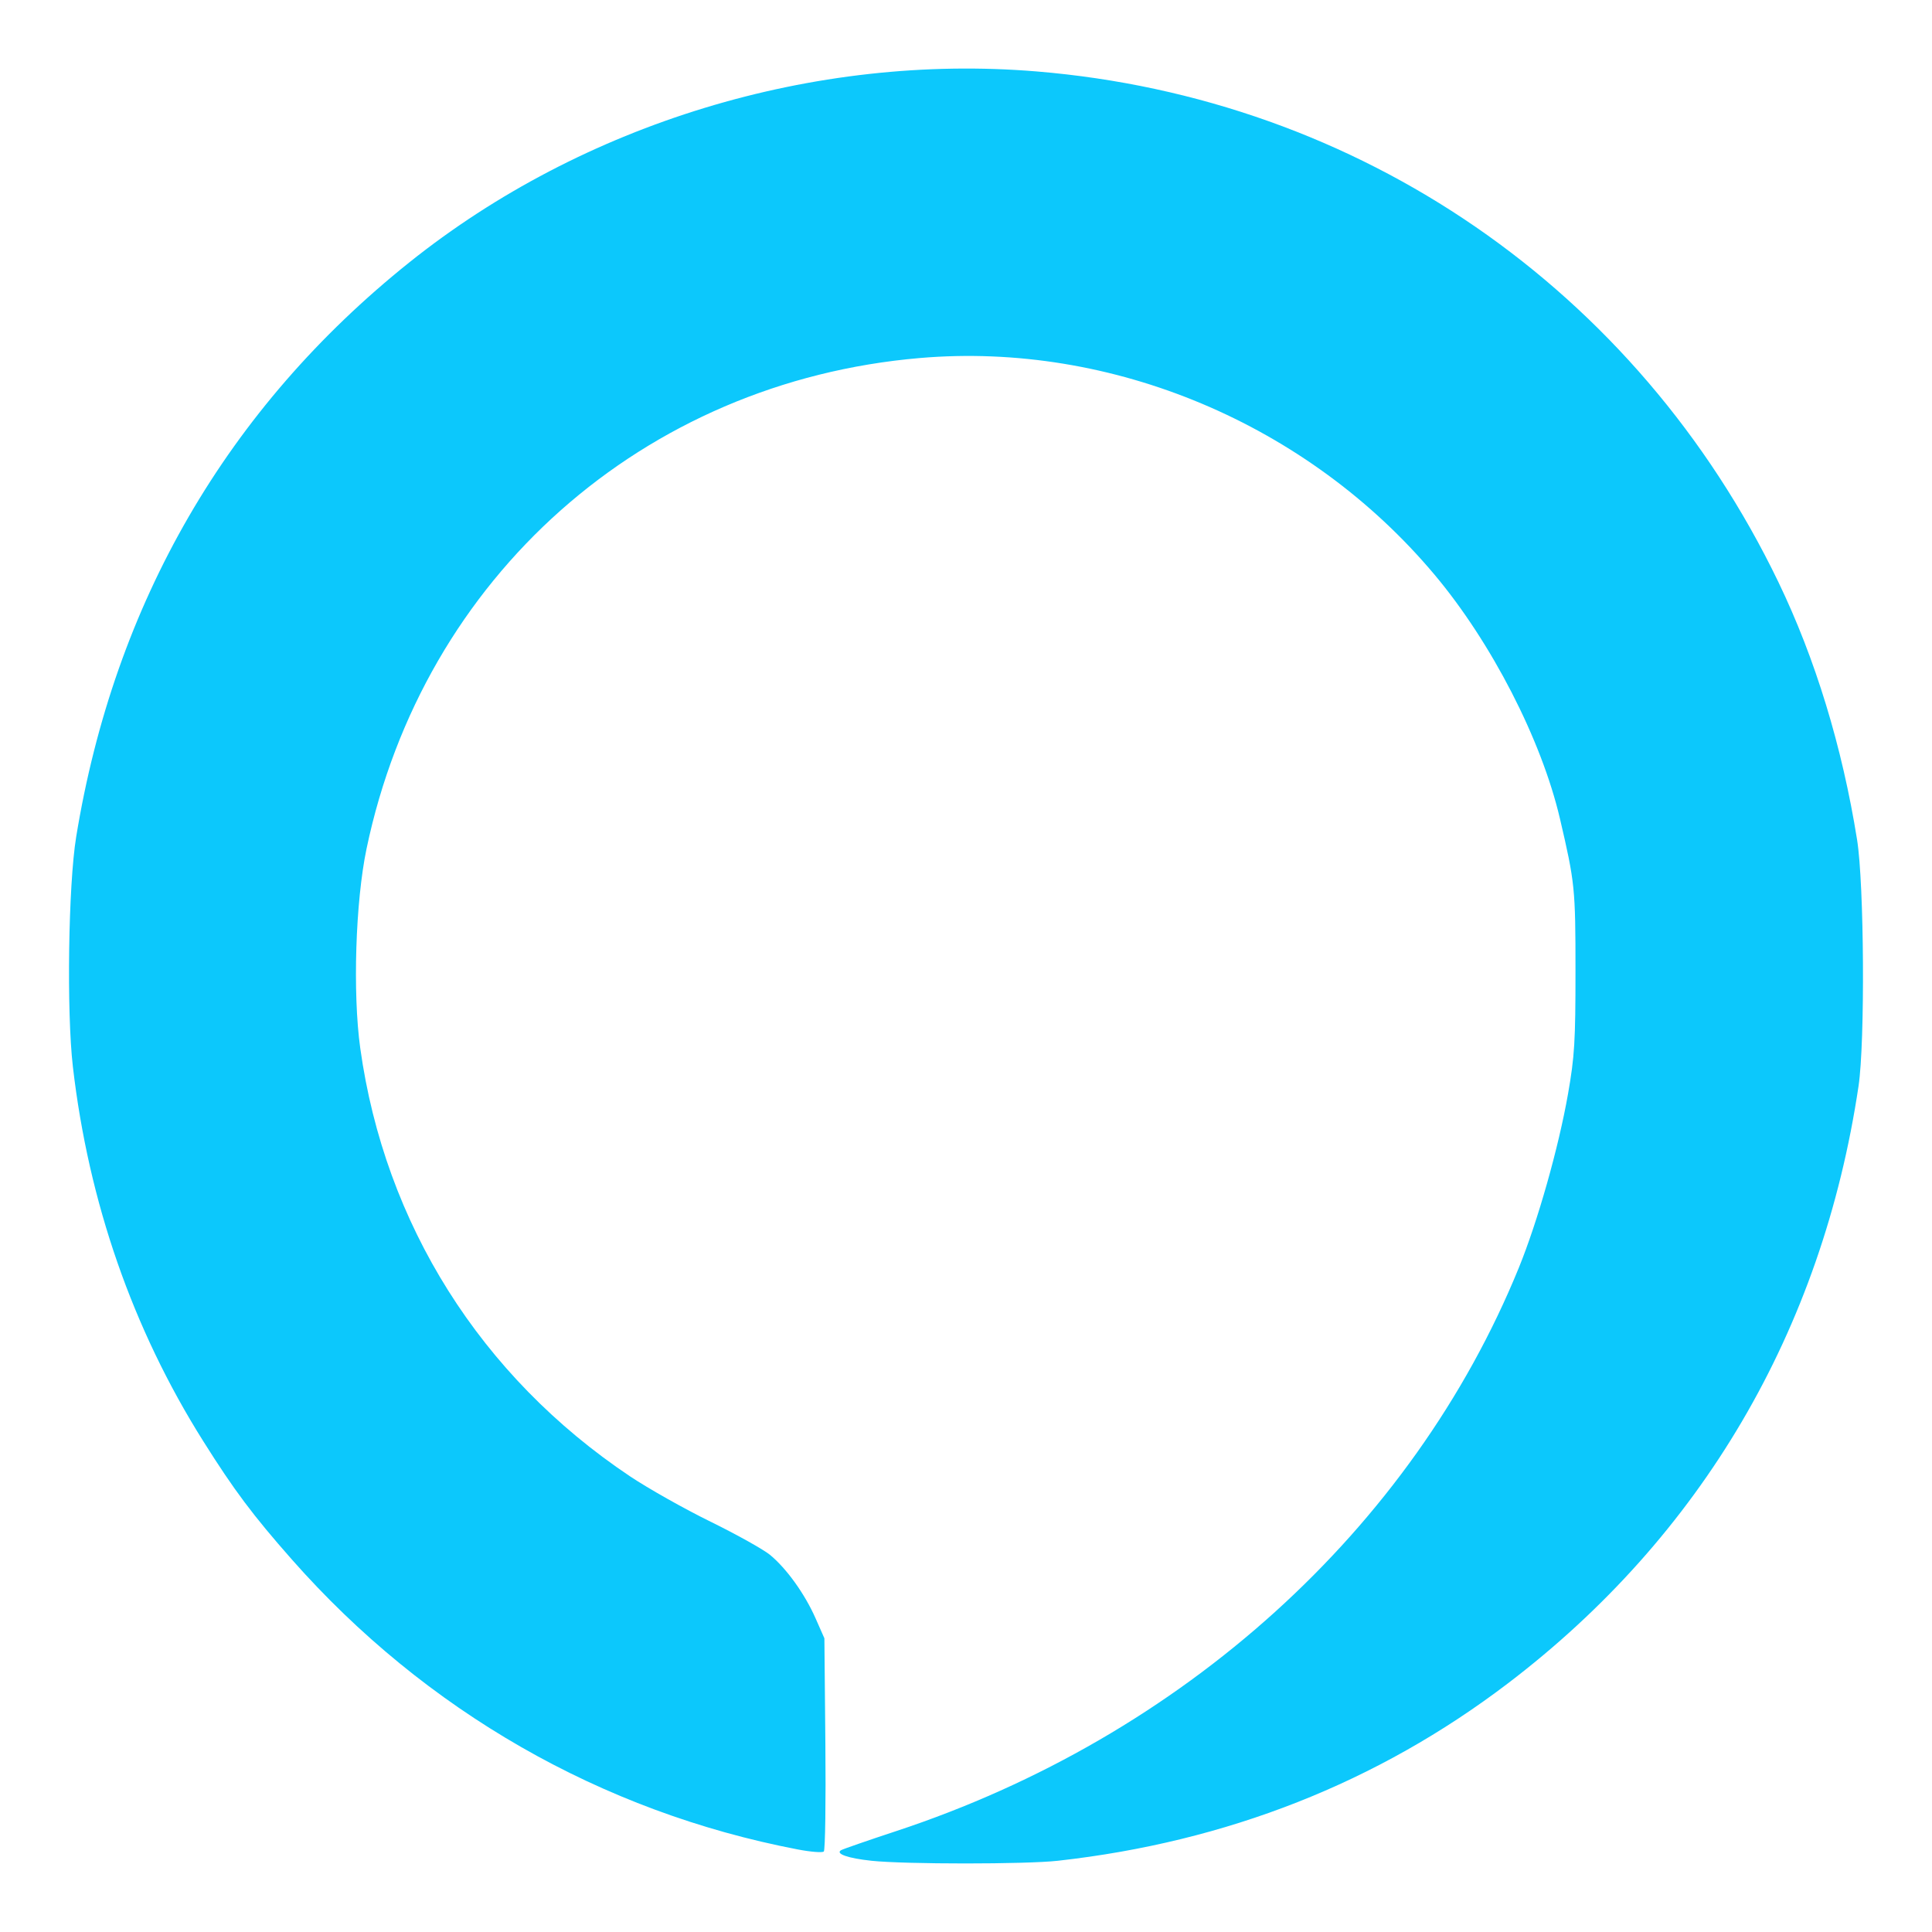 <?xml version="1.0" encoding="UTF-8"?> <svg xmlns="http://www.w3.org/2000/svg" xmlns:xlink="http://www.w3.org/1999/xlink" xmlns:sodipodi="http://sodipodi.sourceforge.net/DTD/sodipodi-0.dtd" xmlns:inkscape="http://www.inkscape.org/namespaces/inkscape" width="128" height="128" viewBox="0 0 128 128" inkscape:version="0.91 r13725" sodipodi:docname="integrations-logos.svg"><g xmlns="http://www.w3.org/2000/svg" inkscape:groupmode="layer" class="icon" id="alexa" sodipodi:insensitive="true"><path d="M57.726 123.279c-1.532-.162-2.391-.46-2.008-.696.117-.072 1.752-.64 3.634-1.26 19.004-6.266 34.21-20.017 41.27-37.32 1.253-3.074 2.639-7.968 3.264-11.532.434-2.475.495-3.48.494-8.155 0-5.462-.039-5.835-1.03-10.078-1.223-5.23-4.533-11.669-8.314-16.17-8.379-9.98-21.363-15.442-34.105-14.347-18.317 1.573-32.875 14.488-36.647 32.511-.733 3.504-.924 9.558-.417 13.207 1.622 11.657 7.976 21.745 17.87 28.369 1.197.8 3.596 2.153 5.333 3.005 1.736.852 3.515 1.845 3.953 2.207 1.089.9 2.298 2.584 3.005 4.186l.59 1.336.065 6.981c.036 3.84-.01 7.055-.104 7.144-.094.09-.876.027-1.738-.139-12.988-2.49-24.666-9.185-33.51-19.214-2.58-2.926-3.823-4.585-5.87-7.841-4.67-7.422-7.592-15.819-8.633-24.804-.422-3.642-.302-12.029.218-15.217 2.53-15.511 10.017-28.424 22.075-38.07C38.63 8.174 53.93 3.516 68.669 4.732 90.07 6.5 108.465 19.159 117.82 38.557c2.45 5.08 4.23 10.91 5.217 17.082.47 2.946.532 13.382.097 16.31-2.41 16.194-10.416 29.829-23.245 39.589-8.62 6.558-18.603 10.492-29.797 11.742-2.13.238-10.107.238-12.366 0z" inkscape:connector-curvature="0" fill="#0cc8fc"></path></g></svg> 